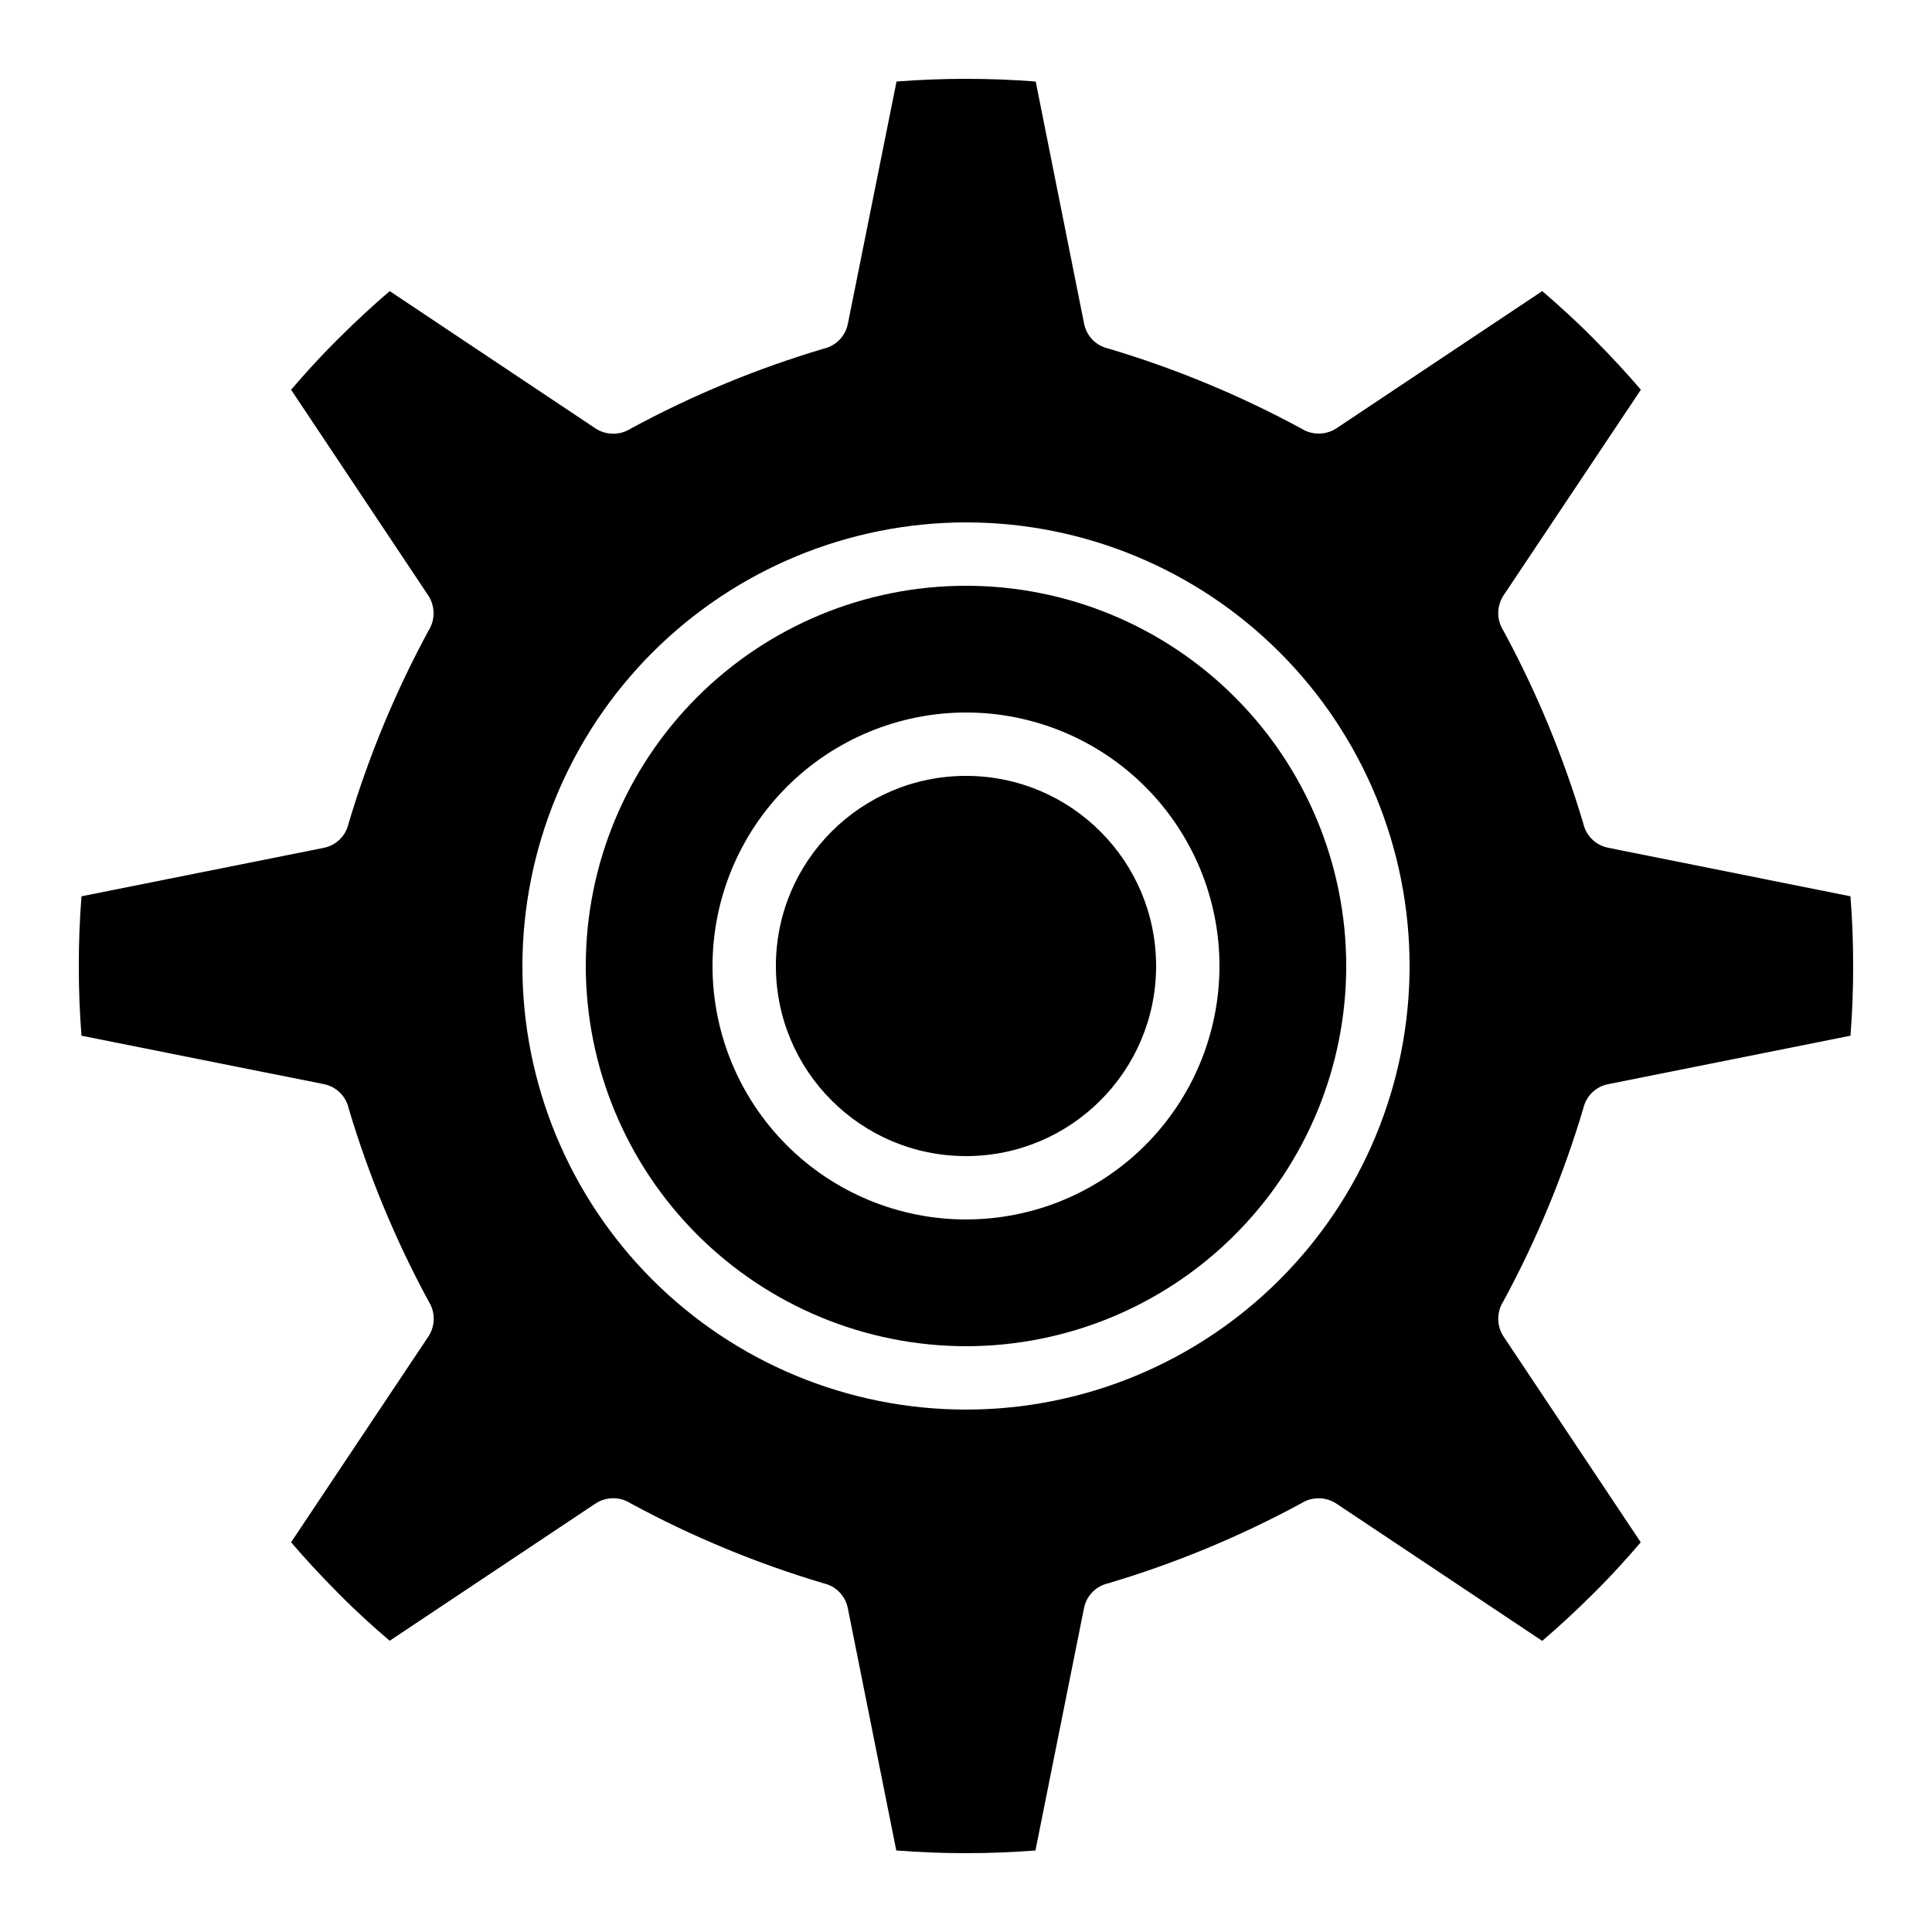 <?xml version="1.0" encoding="UTF-8"?>
<!-- Uploaded to: SVG Repo, www.svgrepo.com, Generator: SVG Repo Mixer Tools -->
<svg fill="#000000" width="800px" height="800px" version="1.1" viewBox="144 144 512 512" xmlns="http://www.w3.org/2000/svg">
 <g>
  <path d="m400 500.76c26.723 0 52.352-10.617 71.246-29.516 18.898-18.895 29.516-44.523 29.516-71.246 0-26.727-10.617-52.355-29.516-71.25-18.895-18.898-44.523-29.512-71.246-29.512-26.727 0-52.355 10.613-71.25 29.512-18.898 18.895-29.512 44.523-29.512 71.25 0.027 26.715 10.652 52.324 29.543 71.215s44.504 29.516 71.219 29.547zm0-167.94c17.812 0 34.902 7.078 47.5 19.676s19.672 29.684 19.672 47.5c0 17.812-7.074 34.902-19.672 47.5s-29.688 19.672-47.5 19.672c-17.816 0-34.902-7.074-47.5-19.672s-19.676-29.688-19.676-47.5c0.02-17.812 7.102-34.887 19.695-47.48s29.668-19.676 47.48-19.695z"/>
  <path d="m450.38 400c0 27.824-22.555 50.379-50.379 50.379s-50.383-22.555-50.383-50.379 22.559-50.383 50.383-50.383 50.379 22.559 50.379 50.383"/>
  <path d="m229.84 431.31c3.242 0.648 5.805 3.137 6.543 6.359 5.273 17.742 12.379 34.891 21.191 51.168 1.895 2.949 1.809 6.75-0.215 9.605l-36.219 54.27c3.68 4.309 7.766 8.734 12.594 13.602 4.828 4.871 9.238 8.832 13.535 12.504l54.27-36.184 0.004 0.004c2.856-2.035 6.66-2.121 9.605-0.219 16.277 8.816 33.426 15.918 51.168 21.191 3.223 0.742 5.711 3.301 6.359 6.543l12.848 64.242c12.273 0.949 24.602 0.949 36.879 0l12.871-64.242c0.645-3.242 3.133-5.801 6.356-6.543 17.746-5.273 34.895-12.375 51.172-21.191 2.949-1.883 6.742-1.797 9.605 0.219l54.301 36.215c4.309-3.68 8.734-7.766 13.602-12.594 4.871-4.828 8.832-9.238 12.504-13.535l-36.184-54.27h0.004c-2.027-2.859-2.113-6.66-0.219-9.609 8.816-16.277 15.918-33.426 21.191-51.168 0.742-3.223 3.301-5.711 6.543-6.356l64.242-12.848c0.48-5.953 0.715-12.133 0.715-18.473s-0.234-12.484-0.715-18.473l-64.242-12.871v-0.004c-3.242-0.645-5.801-3.133-6.543-6.356-5.273-17.746-12.375-34.895-21.191-51.172-1.895-2.945-1.809-6.746 0.219-9.605l36.215-54.234c-3.68-4.309-7.766-8.734-12.594-13.602-4.832-4.871-9.238-8.836-13.547-12.539l-54.27 36.184c-2.859 2.019-6.656 2.106-9.605 0.219-16.277-8.816-33.426-15.918-51.168-21.195-3.223-0.738-5.711-3.297-6.359-6.539l-12.836-64.211c-12.277-0.949-24.605-0.949-36.879 0l-12.906 64.242c-0.648 3.242-3.137 5.805-6.356 6.543-17.746 5.273-34.895 12.379-51.172 21.191-2.949 1.891-6.746 1.805-9.605-0.215l-54.27-36.219c-4.309 3.68-8.734 7.766-13.602 12.594-4.871 4.832-8.836 9.238-12.539 13.547l36.184 54.27c2.023 2.859 2.109 6.66 0.219 9.605-8.816 16.277-15.918 33.426-21.195 51.172-0.738 3.219-3.297 5.707-6.539 6.356l-64.211 12.84c-0.48 5.984-0.715 12.164-0.715 18.473 0 6.305 0.234 12.484 0.715 18.473zm170.16-148.87c31.176 0 61.078 12.387 83.121 34.434 22.047 22.047 34.434 51.945 34.434 83.125 0 31.176-12.387 61.078-34.434 83.121-22.043 22.047-51.945 34.434-83.121 34.434-31.18 0-61.078-12.387-83.125-34.434-22.047-22.043-34.434-51.945-34.434-83.121 0.035-31.168 12.43-61.051 34.469-83.09 22.039-22.039 51.922-34.434 83.09-34.469z"/>
 </g>
</svg>